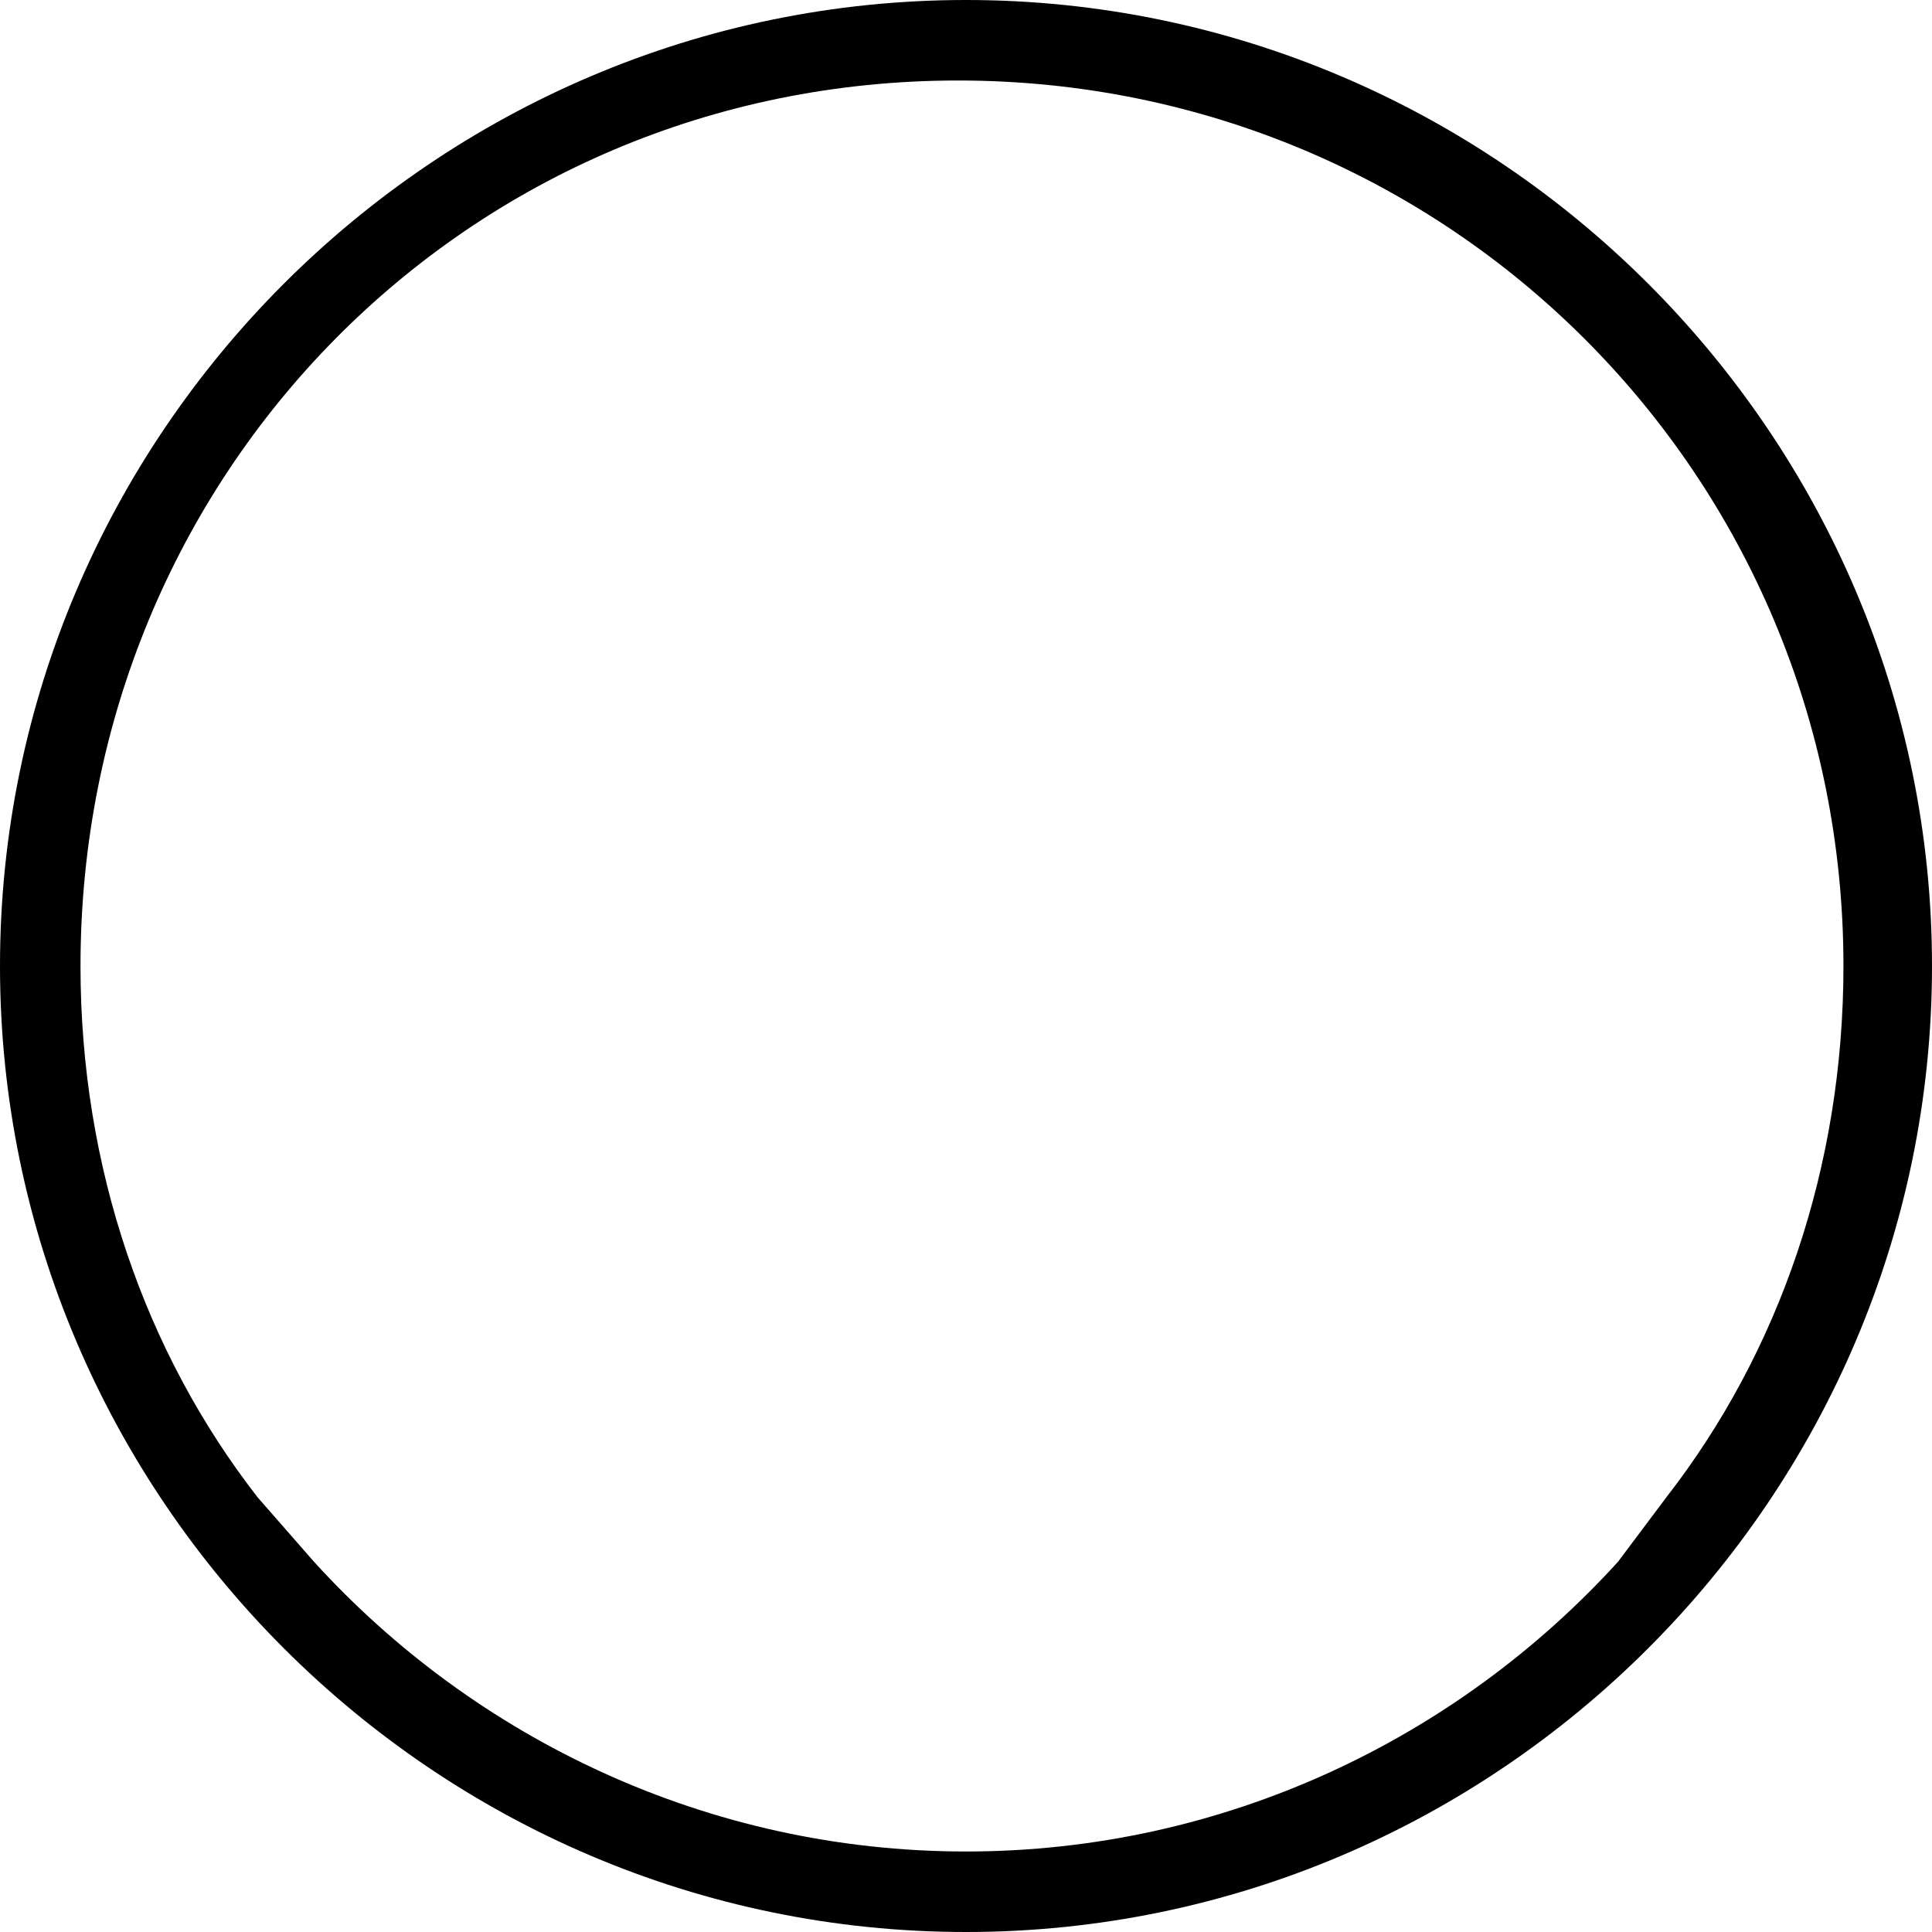<?xml version="1.0" encoding="utf-8"?>
<!-- Generator: Adobe Illustrator 22.1.0, SVG Export Plug-In . SVG Version: 6.00 Build 0)  -->
<svg version="1.1" id="Livello_1" xmlns="http://www.w3.org/2000/svg" xmlns:xlink="http://www.w3.org/1999/xlink" x="0px" y="0px"
	 width="24px" height="24px" viewBox="0 0 24 24" style="enable-background:new 0 0 24 24;" xml:space="preserve">
<path d="M12,0c6.6,0,12,5.4,12,12s-5.4,12-12,12S0,18.6,0,12S5.4,0,12,0z M3.9,19.4c2,2.2,4.9,3.6,8.1,3.6s6.1-1.4,8.1-3.6l0.6-0.8
	c1.4-1.8,2.2-4.1,2.2-6.6c0-6.1-4.9-11-11-11S1,5.9,1,12c0,2.5,0.8,4.8,2.2,6.6L3.9,19.4"/>
</svg>
